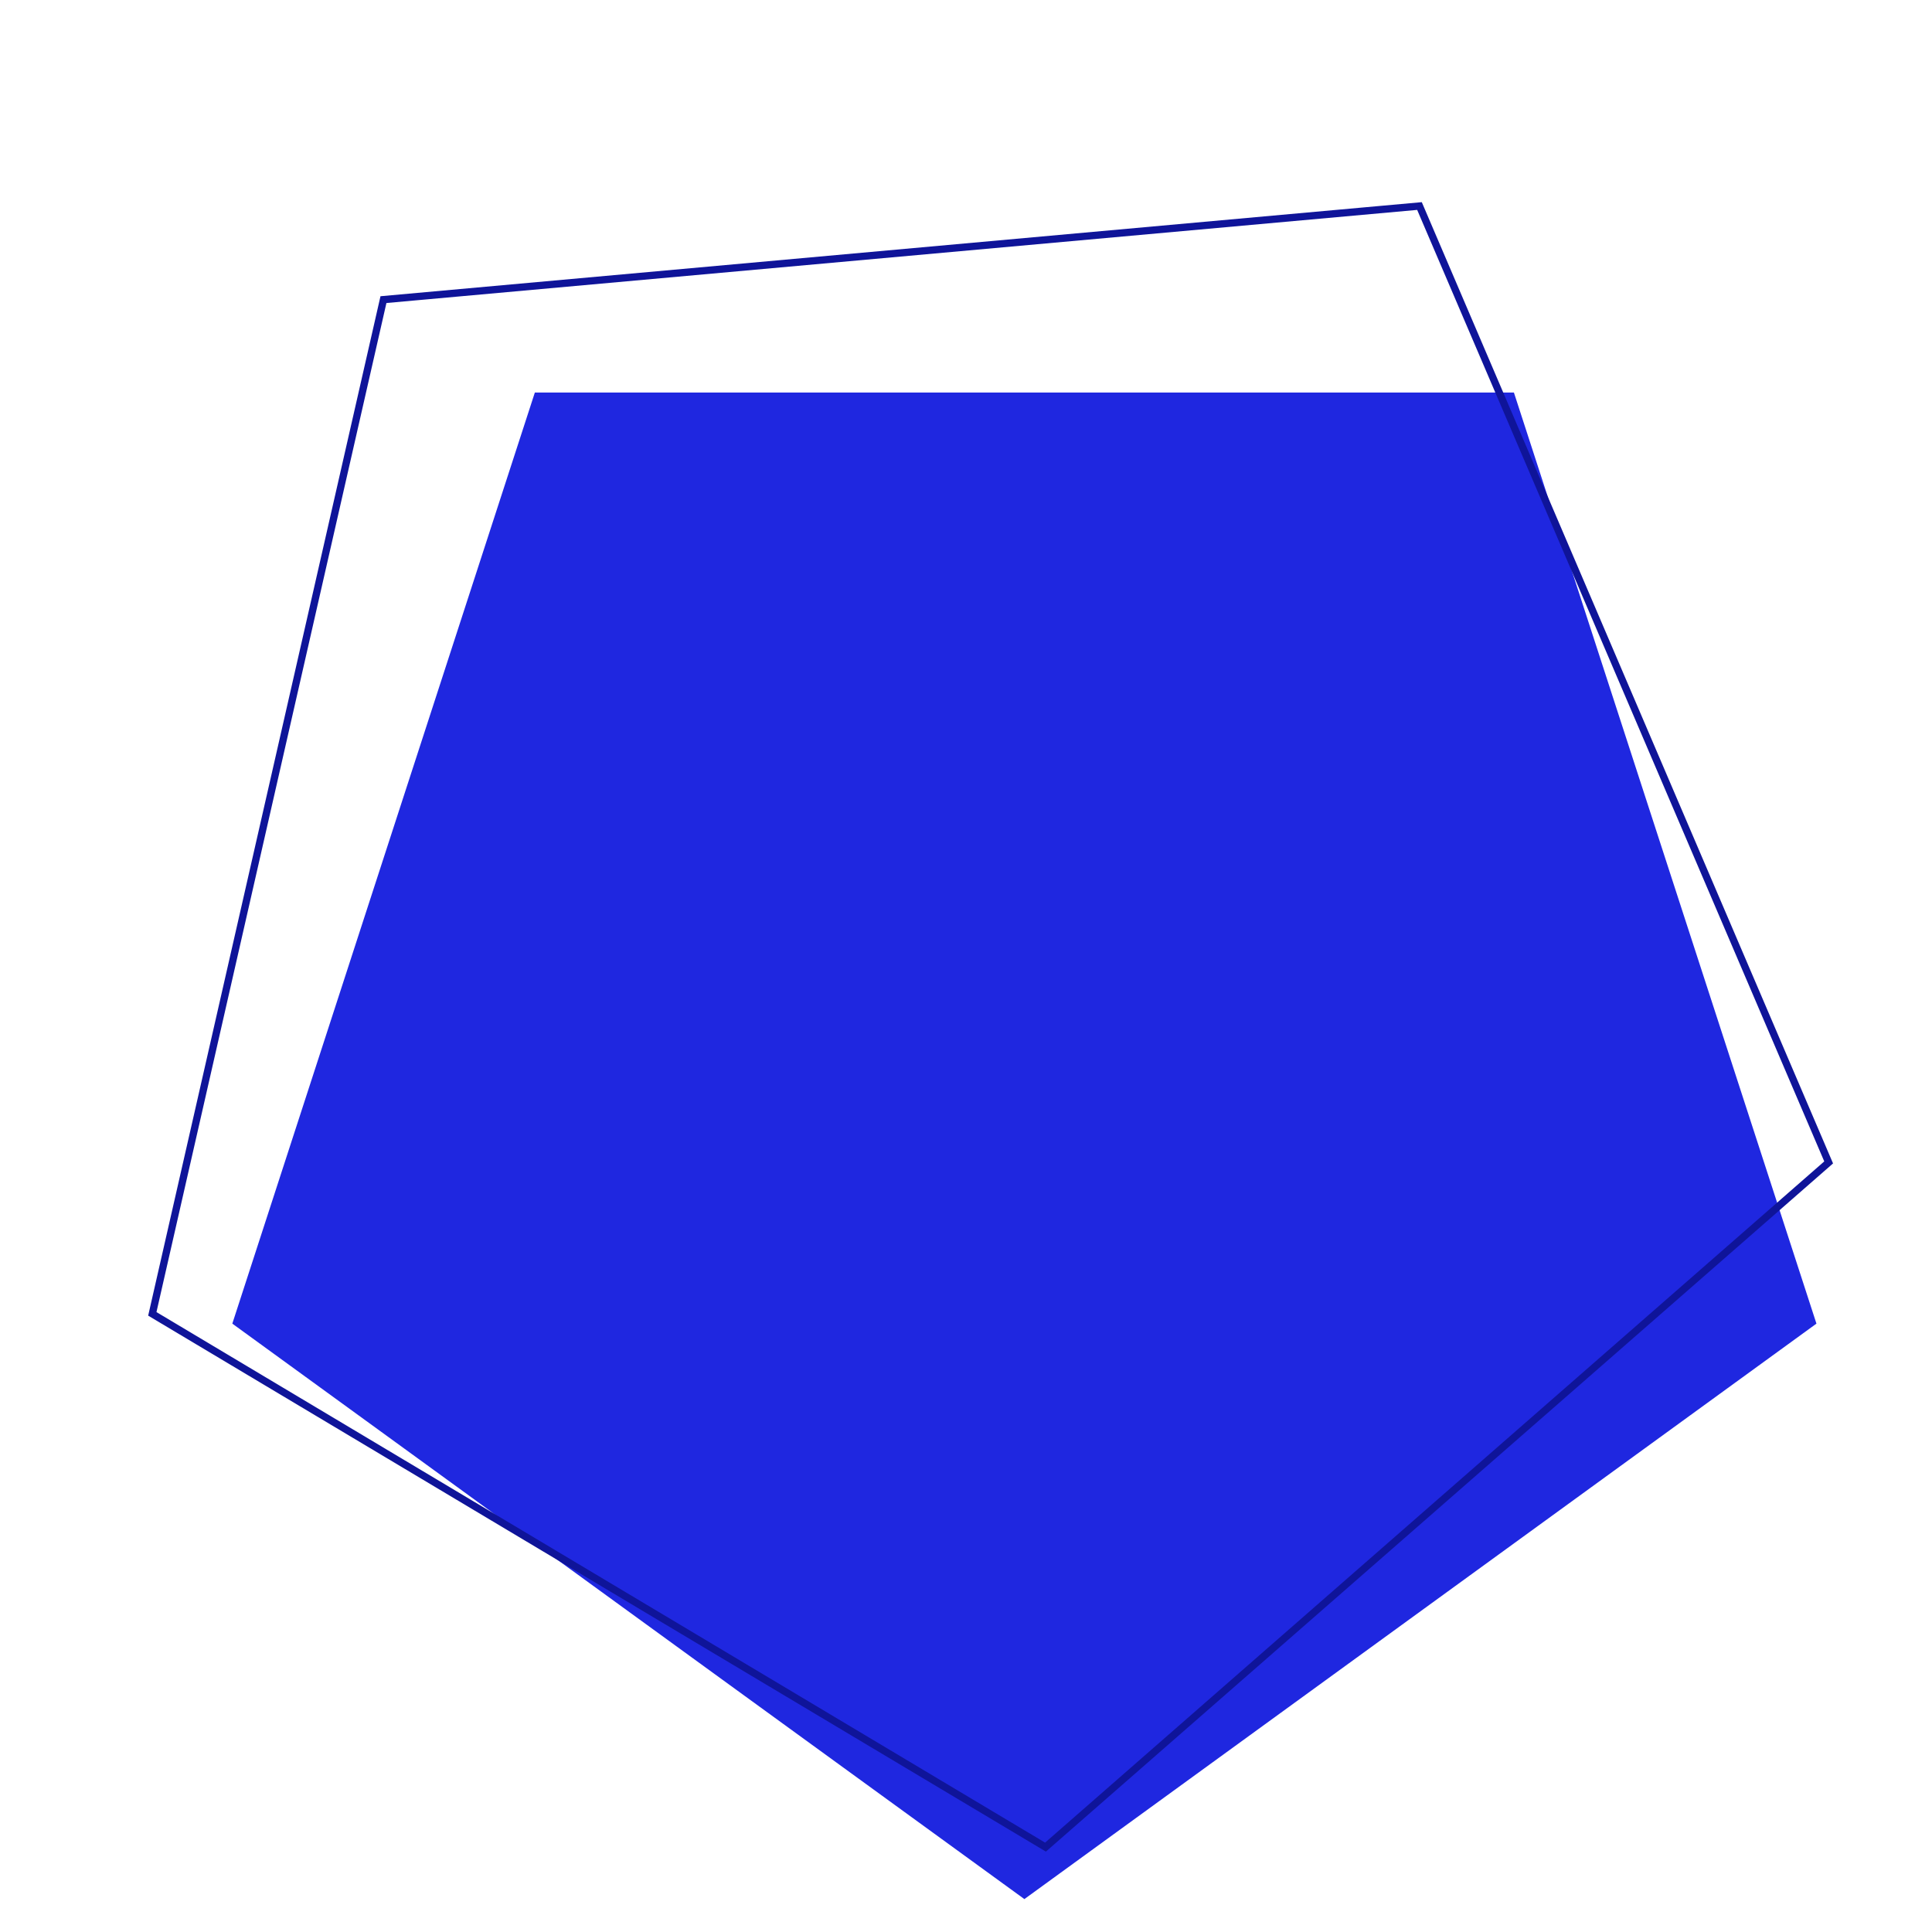 <?xml version="1.0" encoding="UTF-8"?> <svg xmlns="http://www.w3.org/2000/svg" width="1059" height="1059" viewBox="0 0 1059 1059" fill="none"> <path d="M561.5 1040.96L995.657 725.529L829.824 215.147H293.176L127.343 725.529L561.5 1040.96Z" fill="#1F27E0"></path> <path d="M83.491 720.177L573.073 1012.47L1002.35 637.168L778.068 112.932L210.185 164.235L83.491 720.177Z" stroke="#0F1499" stroke-width="4"></path> </svg> 